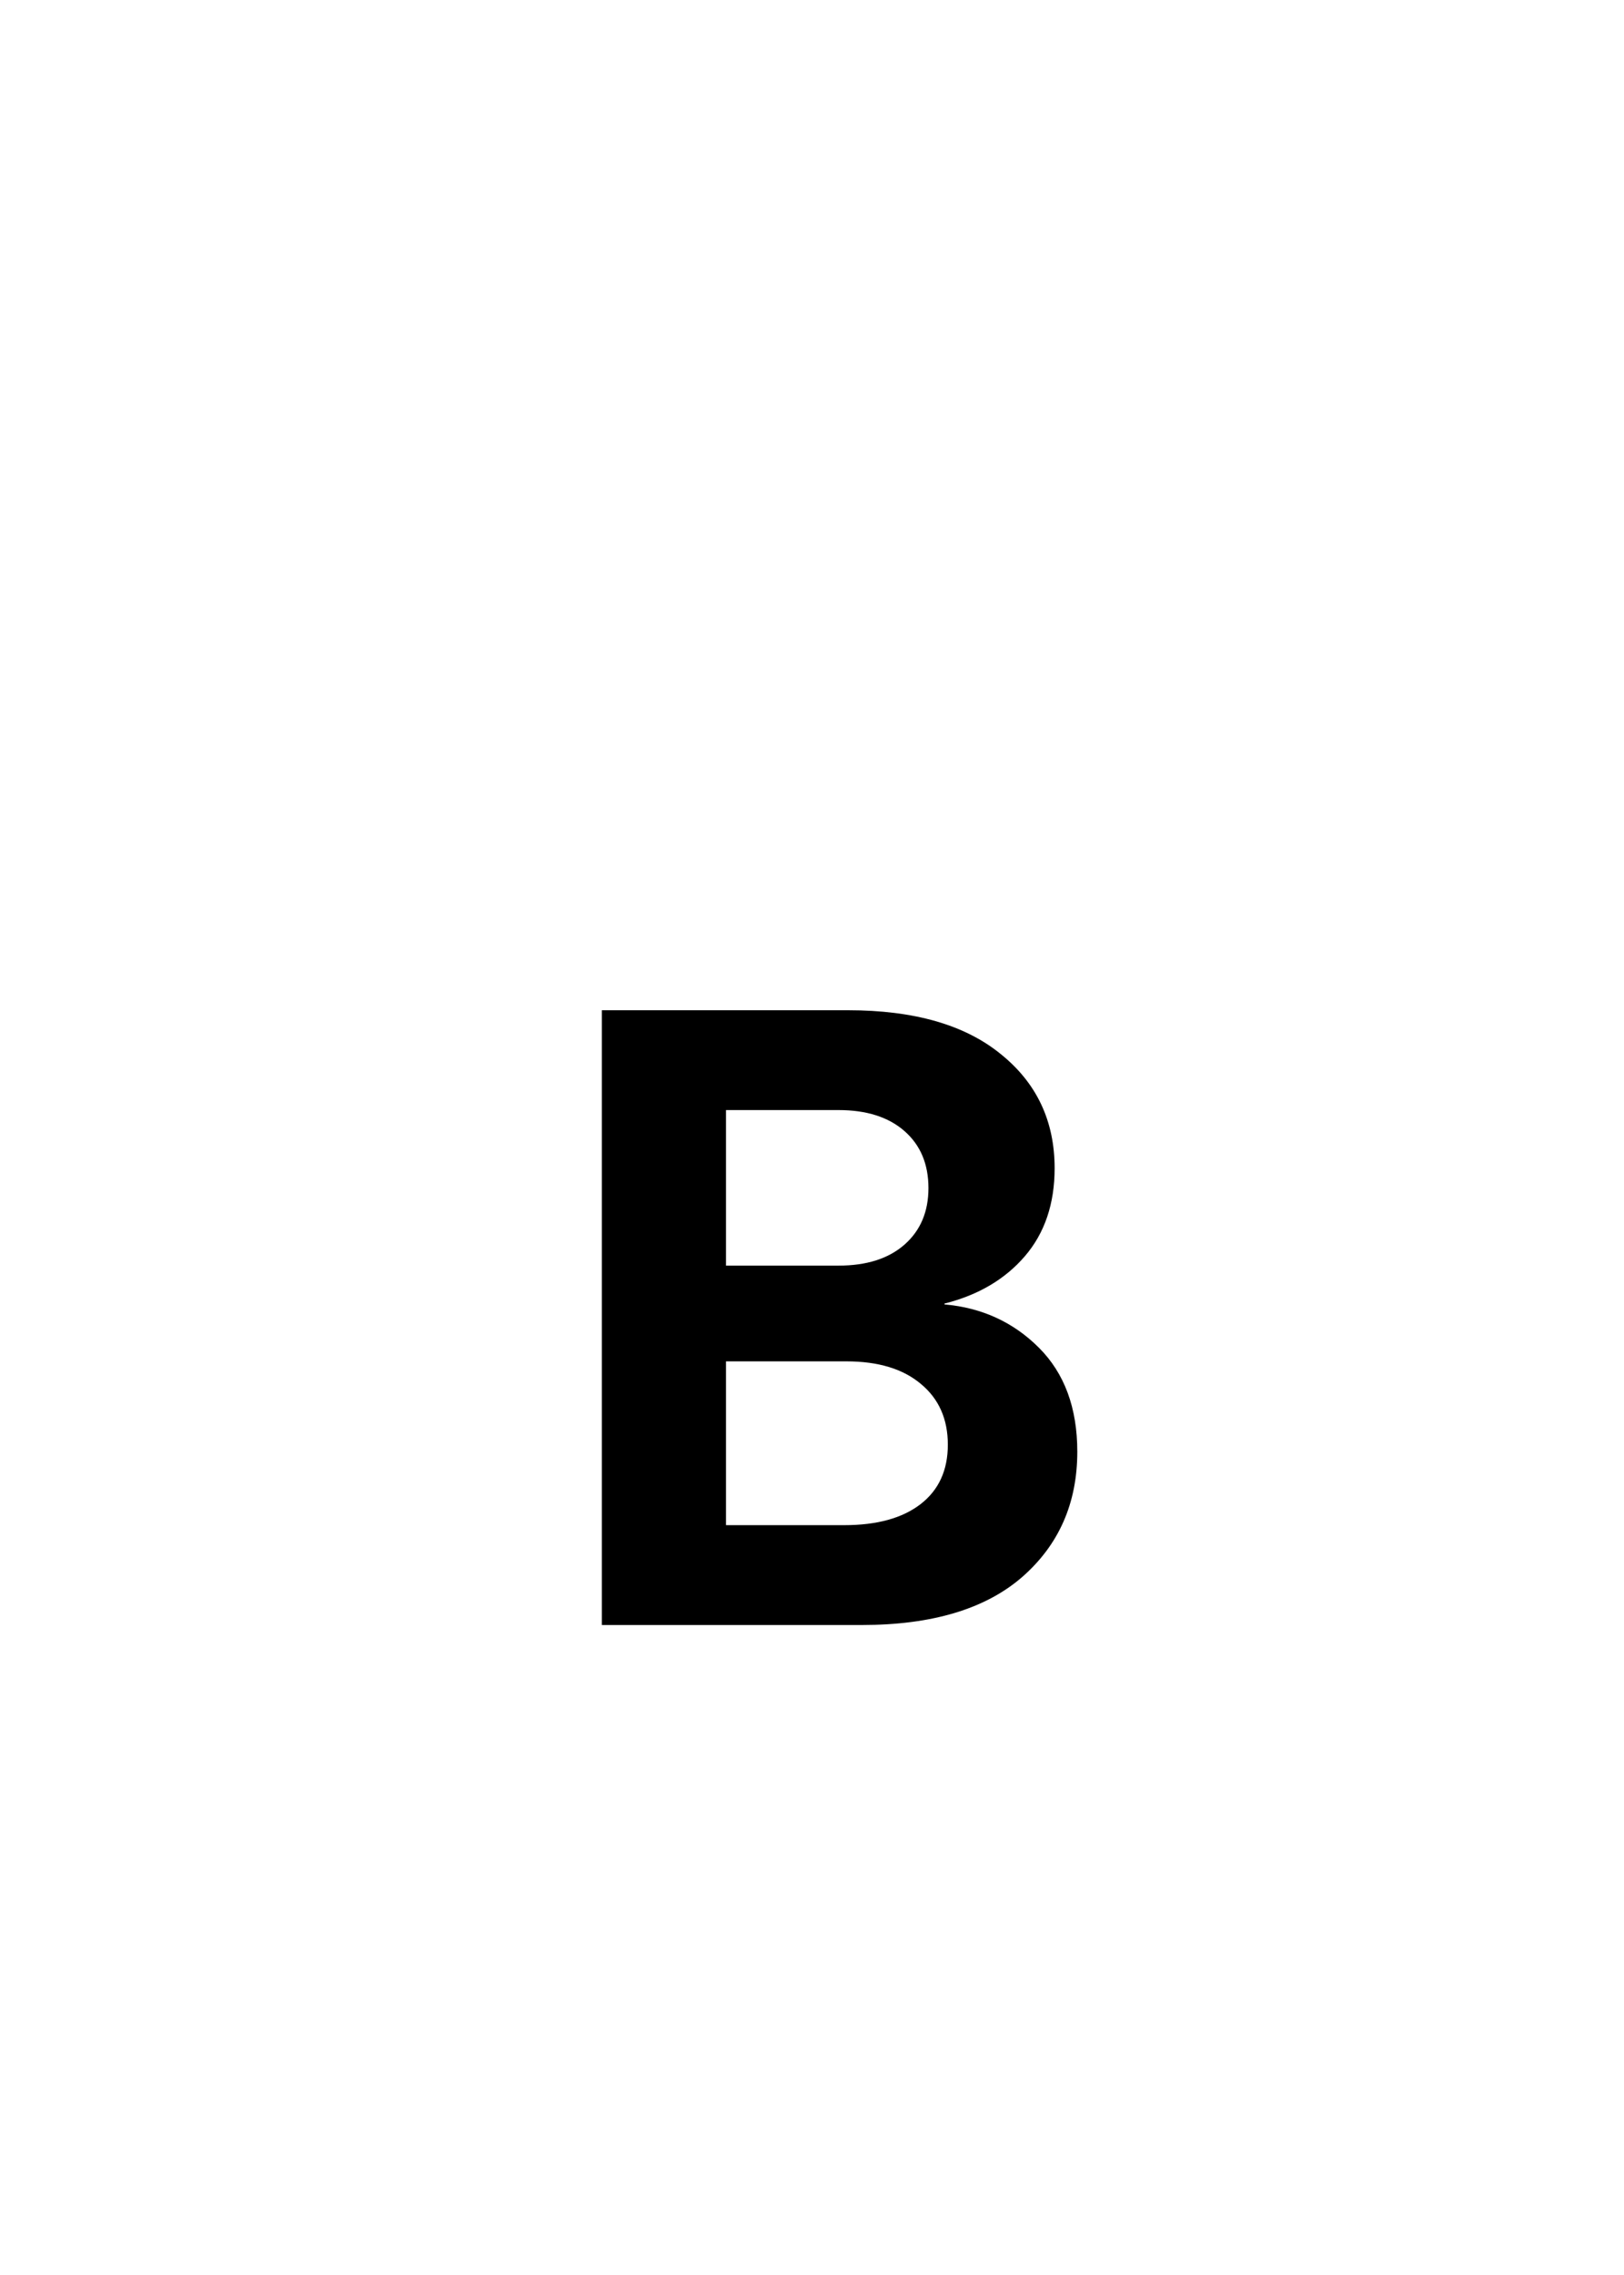 <svg width="50" height="70" viewBox="0 0 50 70" fill="none" xmlns="http://www.w3.org/2000/svg">
<rect x="0" y="0" width="50" height="70" fill="#808080" stroke="none"/>
<g clip-path="url(#clip0_1237_1975)">
<rect width="50" height="70" fill="white"/>
<path d="M18.53 50V31.084H26.109C28.141 31.084 29.706 31.533 30.807 32.43C31.915 33.318 32.47 34.491 32.47 35.946C32.47 37.038 32.165 37.94 31.556 38.65C30.946 39.361 30.121 39.848 29.08 40.11V40.136C30.231 40.237 31.2 40.682 31.987 41.469C32.774 42.256 33.168 43.322 33.168 44.668C33.168 46.251 32.601 47.537 31.467 48.527C30.333 49.509 28.691 50 26.541 50H18.53ZM22.352 46.928H25.995C27.002 46.928 27.785 46.712 28.344 46.28C28.902 45.849 29.182 45.239 29.182 44.452C29.182 43.665 28.907 43.043 28.356 42.586C27.806 42.12 27.04 41.888 26.059 41.888H22.352V46.928ZM22.352 38.942H25.817C26.681 38.942 27.358 38.727 27.849 38.295C28.34 37.863 28.585 37.283 28.585 36.556C28.585 35.819 28.34 35.235 27.849 34.804C27.358 34.372 26.681 34.156 25.817 34.156H22.352V38.942Z" fill="black"/>
</g>
<defs>
<clipPath id="clip0_1237_1975">
<rect width="50" height="70" fill="white"/>
</clipPath>
</defs>
</svg>

